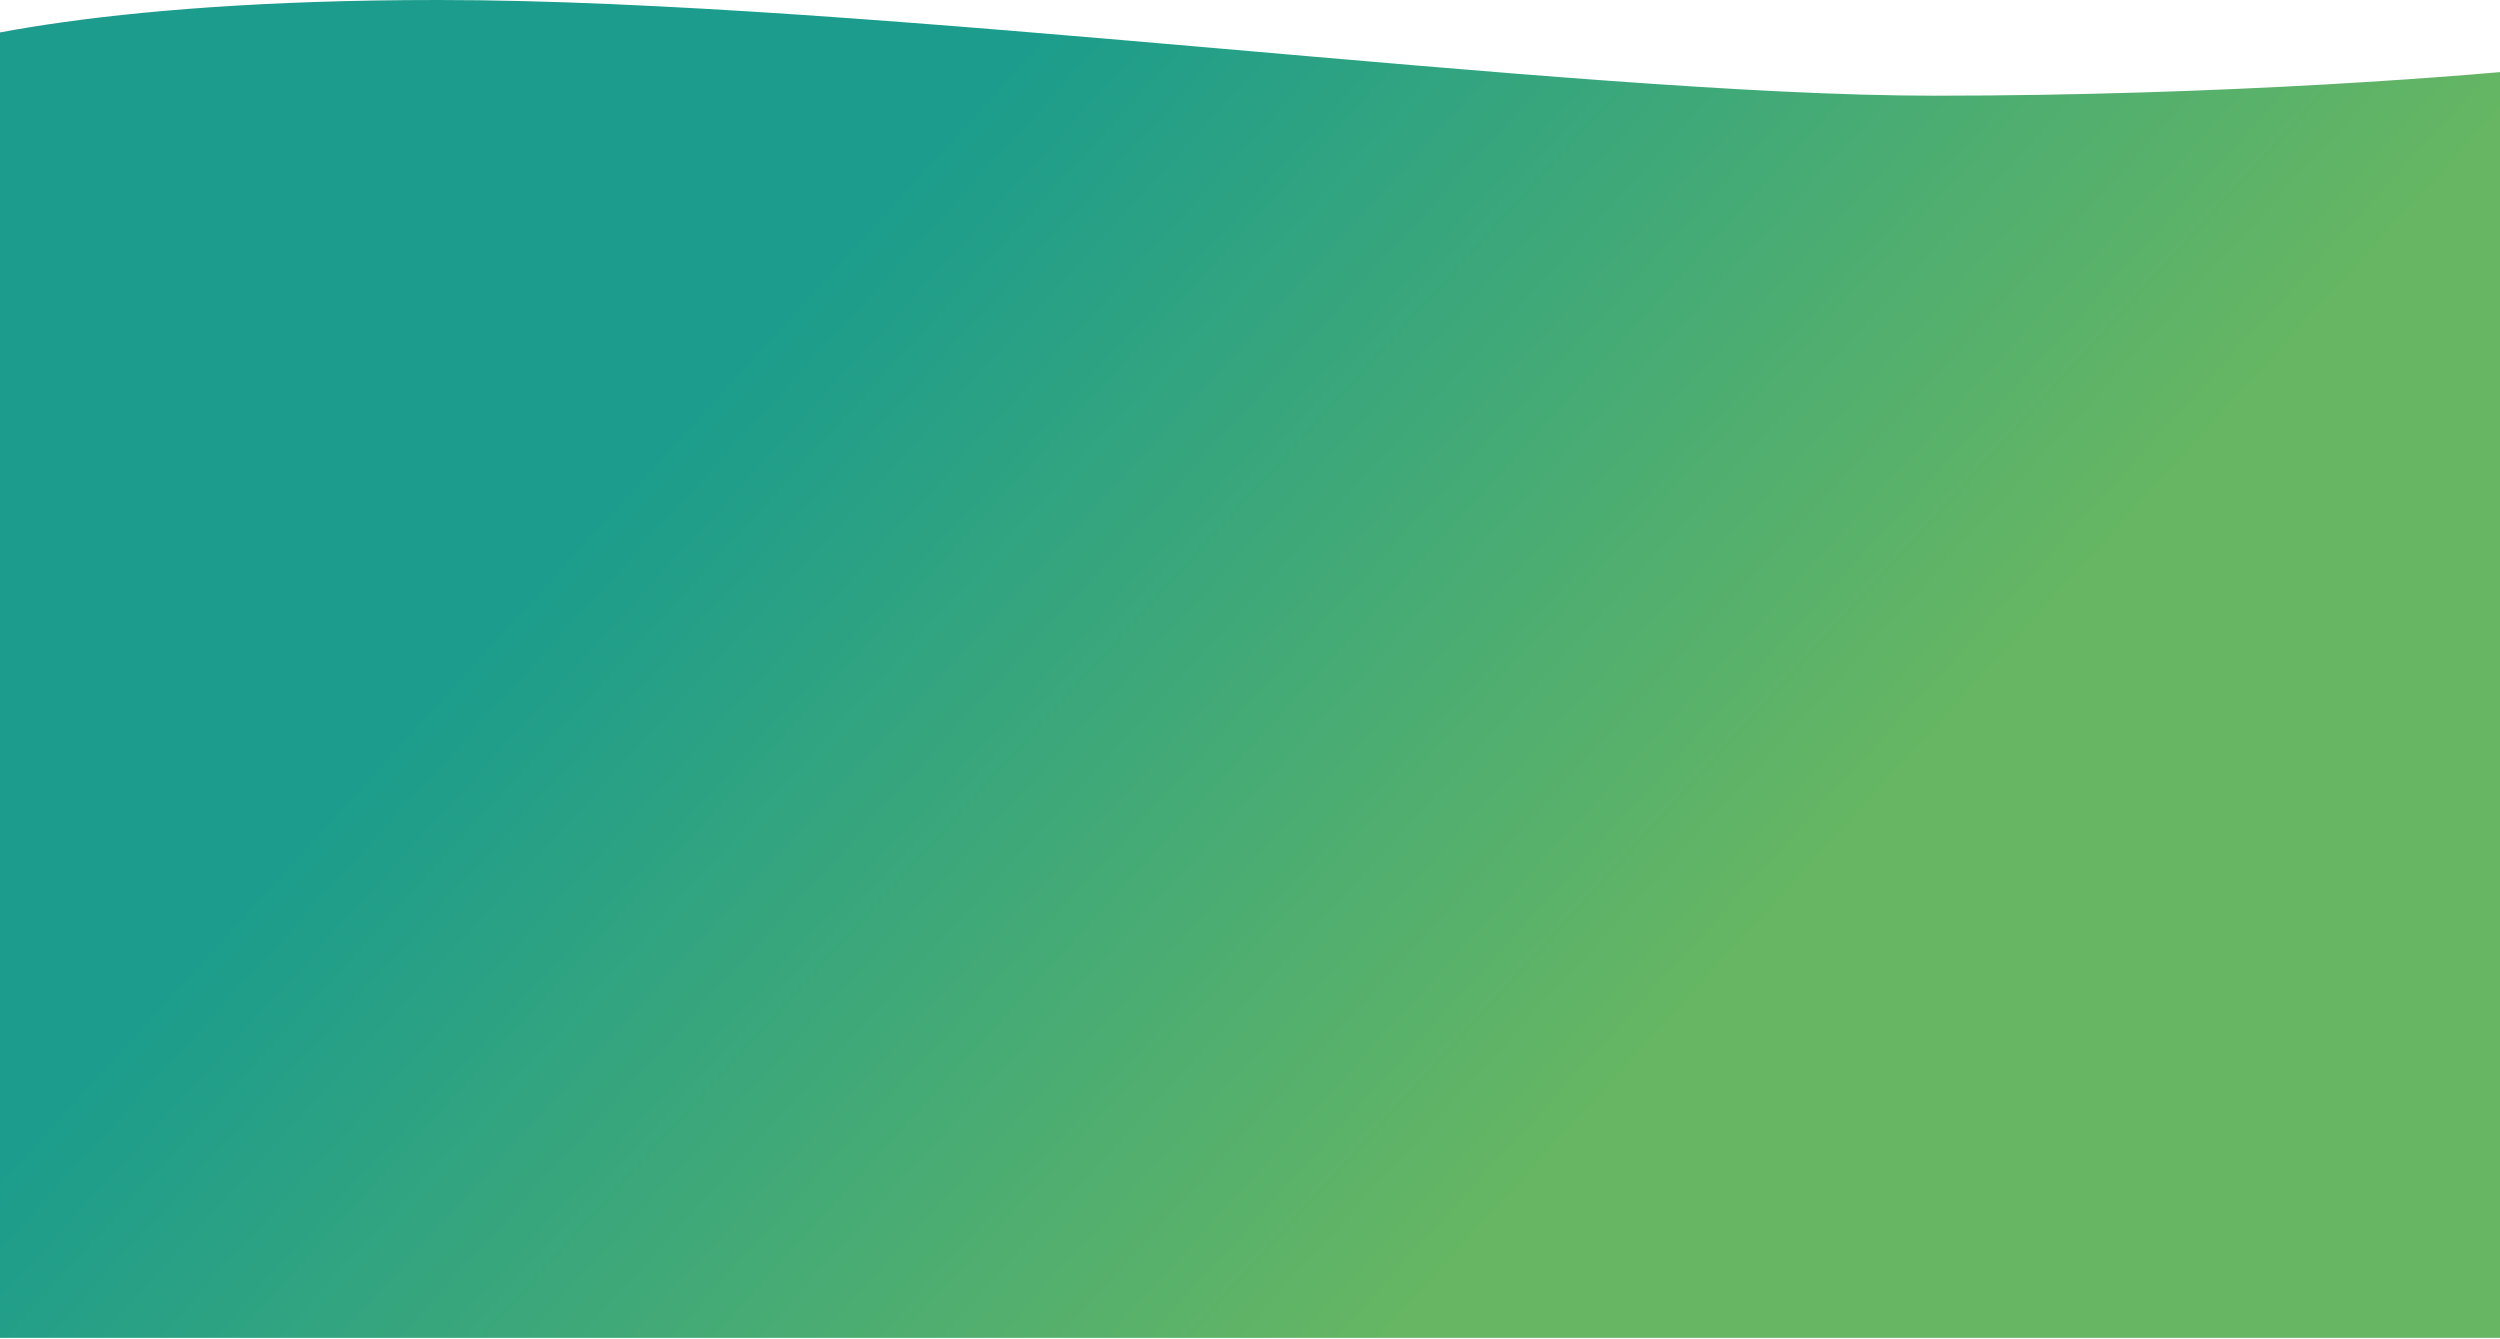 <svg xmlns="http://www.w3.org/2000/svg" width="1920" height="1028" viewBox="0 0 1920 1028" fill="none"><path d="M336.5 0C71.7 0 -58.833 33.667 -91 50.5V1027.5H1970.5V50.5C1901.5 58.167 1707.9 73.5 1485.5 73.5C1207.5 73.5 667.5 0 336.5 0Z" fill="url(#paint0_linear_63_13)"></path><defs><linearGradient id="paint0_linear_63_13" x1="673" y1="146" x2="1326" y2="742" gradientUnits="userSpaceOnUse"><stop stop-color="#1B9C8D"></stop><stop offset="1" stop-color="#66B663"></stop></linearGradient></defs></svg>